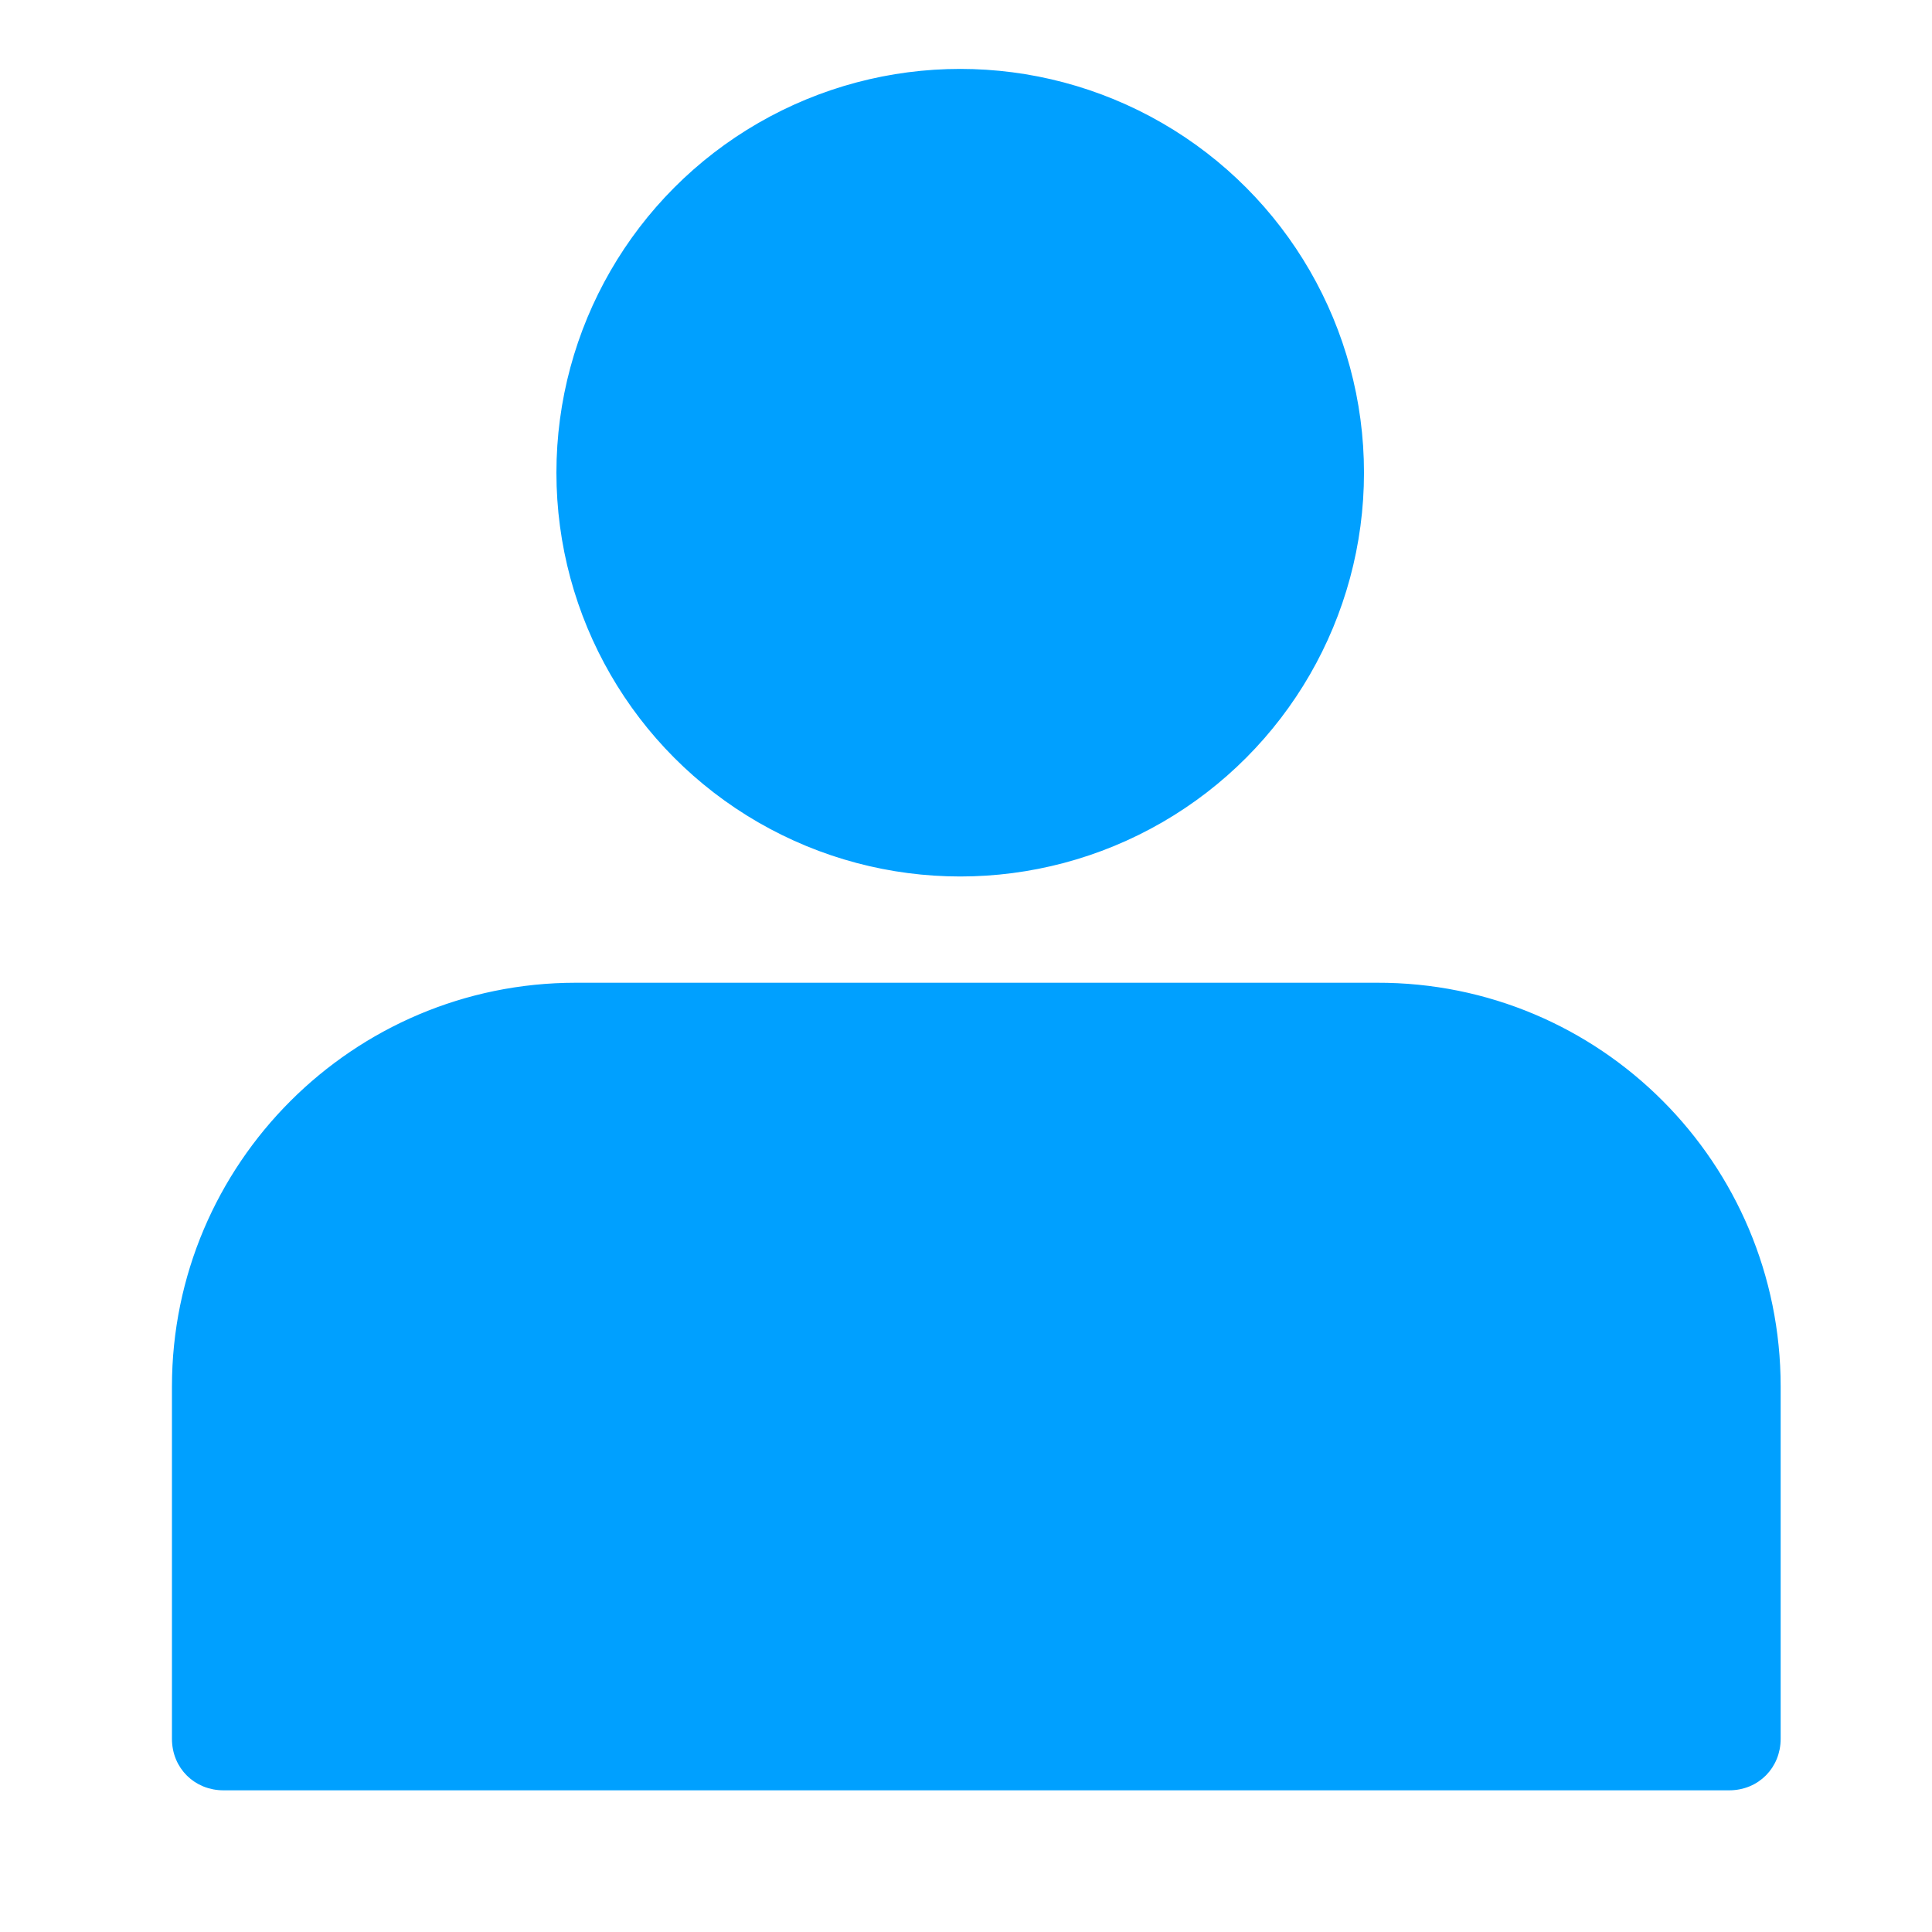 <?xml version="1.0" encoding="utf-8"?>
<!-- Generator: $$$/GeneralStr/196=Adobe Illustrator 27.6.0, SVG Export Plug-In . SVG Version: 6.00 Build 0)  -->
<svg version="1.1" xmlns="http://www.w3.org/2000/svg" xmlns:xlink="http://www.w3.org/1999/xlink" x="0px" y="0px"
	 viewBox="0 0 300 300" style="enable-background:new 0 0 300 300;" xml:space="preserve">
<style type="text/css">
	.st0{display:none;}
	.st1{display:inline;}
	.st2{fill:#00A0FF;}
	.st3{fill:none;stroke:#43B5E7;stroke-width:2;stroke-miterlimit:10;}
	.st4{fill:none;}
	.st5{display:inline;fill:#00A0FF;}
	.st6{display:inline;fill:none;stroke:#000000;stroke-width:3;stroke-miterlimit:10;}
	.st7{fill:#00A0FF;stroke:#00A0FF;stroke-miterlimit:10;}
</style>
<g id="Ebene_1" class="st0">
	<g class="st1">
		<rect x="150.8" y="39.7" class="st2" width="3.8" height="27.5"/>
		<path class="st3" d="M207.3,69.6"/>
		<path class="st4" d="M109.8,70.4L109.8,70.4"/>
		<path class="st2" d="M185.1,60.2c-36.9-12.9-64.2-0.2-64.5-0.1l-1.6-3.4c1.2-0.6,29-13.5,67.4-0.1L185.1,60.2z"/>
		<path class="st2" d="M202.2,50.9c-56.7-19.9-98.6-0.3-99-0.1l-1.7-3.4c0.4-0.2,43.7-20.5,101.9-0.1L202.2,50.9z"/>
		<path class="st2" d="M211.6,38.7C144.2,15,94.4,38.3,93.9,38.6l-1.7-3.4c0.5-0.2,51.7-24.3,120.6-0.1L211.6,38.7z"/>
		<path class="st2" d="M228.5,29.1C141.6-1.3,77.7,28.7,77.1,29l-1.7-3.4c0.6-0.3,66-31.1,154.4-0.1L228.5,29.1z"/>
		<polygon class="st2" points="148.9,132.6 60.1,175.5 65.2,199.3 148.9,160.4 		"/>
		<polygon class="st2" points="156.5,132.6 156.5,160.4 240.2,199.3 245.2,175.5 		"/>
		<g>
			<polygon class="st2" points="156.5,168.8 156.5,220.5 148.9,220.5 148.9,168.8 66.7,206.9 81.6,277.5 223.6,277.5 238.5,206.9 
							"/>
			<path class="st2" d="M152.7,167.1L152.7,167.1L152.7,167.1z"/>
		</g>
		<path class="st2" d="M223.5,101.9H82.2c-2.9,0-5.3,2.5-5.3,5.3v49.6c0,0.8,0.2,1.7,0.6,2.3l75.3-36.4l0,0l75.5,36.4
			c0.4-0.8,0.6-1.5,0.6-2.3v-49.6C228.8,104.2,226.3,101.9,223.5,101.9z M98.4,137.7H83.7V123h14.7V137.7z M221.6,137.7h-14.7V123
			h14.7V137.7z M221.6,116.2H83.7v-5.9h137.9C221.6,110.3,221.6,116.2,221.6,116.2z"/>
		<path class="st2" d="M202.9,65.8h-102c-3.2,0-5.9,2.7-5.9,5.9v23.8c0,0.6,0.4,1,1,1h113.3c0.6,0,1-0.4,1-1V73.5
			C210.3,69.3,207.1,65.8,202.9,65.8z M120.7,88.5H106V73.8h14.7V88.5z M140.3,88.5h-14.7V73.8h14.7V88.5z M160,88.5h-14.7V73.8H160
			V88.5z M179.8,88.5h-14.7V73.8h14.7V88.5z M199.4,88.5h-14.7V73.8h14.7V88.5z"/>
	</g>
</g>
<g id="Ebene_2" class="st0">
	<rect x="63.3" y="239.9" class="st5" width="119.5" height="4.2"/>
	<g class="st1">
		<circle class="st2" cx="182" cy="258.8" r="16.9"/>
		<path class="st2" d="M182,277.8c-10.4,0-18.9-8.5-18.9-18.9c0-10.4,8.5-18.9,18.9-18.9c10.4,0,18.9,8.5,18.9,18.9
			C200.9,269.3,192.4,277.8,182,277.8z M182,244.1c-8.1,0-14.8,6.6-14.8,14.8c0,8.1,6.6,14.8,14.8,14.8s14.8-6.6,14.8-14.8
			C196.8,250.7,190.1,244.1,182,244.1z"/>
	</g>
	<g class="st1">
		<circle class="st2" cx="63.8" cy="258.8" r="16.9"/>
		<path class="st2" d="M63.8,277.8c-10.4,0-18.9-8.5-18.9-18.9c0-10.4,8.5-18.9,18.9-18.9s18.9,8.5,18.9,18.9
			C82.8,269.3,74.3,277.8,63.8,277.8z M63.8,244.1c-8.1,0-14.8,6.6-14.8,14.8c0,8.1,6.6,14.8,14.8,14.8s14.8-6.6,14.8-14.8
			C78.6,250.7,72,244.1,63.8,244.1z"/>
	</g>
	<path class="st5" d="M38.5,113.6h-5v-13.3c-2-1.5-9.3-5.3-25.1,3.9L5.8,100c22.6-13.1,31.7-2.7,32-2.3l0.6,0.7V113.6z"/>
	<path class="st6" d="M123.1,209.6"/>
	<g class="st1">
		<polygon class="st2" points="79.4,117.8 82.5,141.8 119.8,141.8 119.8,117.8 		"/>
		<path class="st2" d="M120.6,142.7H81.8L78.4,117h42.2V142.7z M83.3,141h35.7v-22.4H80.3L83.3,141z"/>
	</g>
	<g class="st1">
		<polygon class="st2" points="157,185.6 126.4,185.6 126.4,210.8 153.3,210.8 		"/>
		<path class="st2" d="M154,211.6h-28.4v-26.9h32.3L154,211.6z M127.3,209.9h25.3l3.4-23.5h-28.7V209.9z"/>
	</g>
	<g class="st1">
		<polygon class="st2" points="119.8,210.8 119.8,185.6 88.4,185.6 91.9,210.8 		"/>
		<path class="st2" d="M120.6,211.6H91.2l-3.7-26.9h33.2V211.6z M92.6,209.9h26.3v-23.5H89.3L92.6,209.9z"/>
	</g>
	<g class="st1">
		<polygon class="st2" points="119.8,148.5 83.5,148.5 87.5,178.9 119.8,178.9 		"/>
		<path class="st2" d="M120.6,179.7H86.8l-4.2-32h38V179.7z M88.3,178.1h30.6v-28.7H84.5L88.3,178.1z"/>
	</g>
	<g class="st1">
		<polygon class="st2" points="76.7,148.5 42.1,148.5 49.3,178.9 80.9,178.9 		"/>
		<path class="st2" d="M81.8,179.7H48.7l-7.6-32h36.3L81.8,179.7z M50,178.1h29.9L76,149.4H43.2L50,178.1z"/>
	</g>
	<g class="st1">
		<polygon class="st2" points="126.4,148.5 126.4,178.9 158,178.9 162.6,148.5 		"/>
		<path class="st2" d="M158.7,179.7h-33.1v-32h38L158.7,179.7z M127.3,178.1h30l4.4-28.7h-34.4V178.1z"/>
	</g>
	<g class="st1">
		<polygon class="st2" points="163.8,185.6 160,210.8 182.8,210.8 191,185.6 		"/>
		<path class="st2" d="M183.4,211.6H159l4.1-26.9h29.1L183.4,211.6z M160.9,209.9h21.3l7.6-23.5h-25.3L160.9,209.9z"/>
	</g>
	<g class="st1">
		<polygon class="st2" points="75.9,141.8 72.5,117.8 35,117.8 40.5,141.8 		"/>
		<path class="st2" d="M76.8,142.7h-37L33.9,117h39.3L76.8,142.7z M41.1,141h33.8l-3.1-22.4H36L41.1,141z"/>
	</g>
	<g class="st1">
		<path class="st2" d="M196.4,159l-8.7,7.8c-1.3,1.3-3.2,2-5.2,2s-4-0.8-5.5-2.2l-6-5.8c-2.7-2.7-3.2-6.8-1-9.8l1.7-2.5h-2.3
			l-4.5,30.4h28.4l5.8-18.2C198.2,160.2,197.2,159.5,196.4,159z"/>
		<path class="st2" d="M193.8,179.7h-29.9l4.8-32h4.6l-2.5,3.8c-1.9,2.7-1.5,6.4,0.9,8.8l6,5.8c1.4,1.2,3.2,1.9,4.9,1.9
			c1.8,0,3.4-0.6,4.6-1.8l9.2-8.3l0.5,0.3c0.4,0.3,0.9,0.5,1.3,0.8c0.5,0.3,0.9,0.6,1.3,0.8l0.6,0.3L193.8,179.7z M165.8,178.1h26.8
			l5.5-17c-0.3-0.2-0.5-0.3-0.8-0.5c-0.3-0.2-0.5-0.3-0.8-0.5l-8.2,7.4c-1.4,1.4-3.5,2.2-5.7,2.2c-2.2,0-4.4-0.9-6.1-2.4l-6-5.9
			c-0.8-0.8-1.4-1.6-1.8-2.5L165.8,178.1z M170,149.4l0,0.1L170,149.4L170,149.4z"/>
	</g>
	<g class="st1">
		<path class="st2" d="M172.3,128.2l-2,13.7h5.8l1.3-2C175.3,136,173.7,132.2,172.3,128.2z"/>
		<path class="st2" d="M176.6,142.7h-7.3l2.6-18.1l1.1,3.3c1.4,4.1,3,7.9,5.1,11.5l0.3,0.4L176.6,142.7z M171.3,141h4.4l0.8-1.2
			c-1.5-2.7-2.7-5.4-3.9-8.2L171.3,141z"/>
	</g>
	<g class="st1">
		<path class="st2" d="M159.1,124c-3.3-0.5-5.8-3-6.3-6.2h-26.4v24h37.2l2.5-16.9L159.1,124z"/>
		<path class="st2" d="M164.4,142.7h-38.8V117h27.9l0.1,0.7c0.4,2.8,2.7,5,5.6,5.5l7.8,1.1L164.4,142.7z M127.3,141h35.7l2.3-15.3
			l-6.2-0.9c-3.4-0.5-6.1-2.9-6.9-6.2h-24.9V141z"/>
	</g>
	<path class="st5" d="M294.2,116.5v-8.7c0-2.2-1.5-4-3.7-4.3l-13.5-2.3l0.2,2.5c-1.2-7-2.2-12.5-5.8-18c-1-1.5-1-3.3,0-4.8l6-9.3
		c1.2-1.8,0.8-4.2-0.7-5.7l-6.3-6.2c-1.5-1.5-4-1.7-5.7-0.3l-8.5,6.3c-1.5,1-3.3,1.2-4.8,0.3c-2-1.2-4-2.2-6.2-3
		c-2.2-0.8-4.3-1.5-6.7-2c-1.8-0.5-3.2-1.8-3.3-3.7l-1.3-9.7c-0.3-2.2-2.2-3.8-4.3-3.8h-8.5c-2.2,0-4,1.7-4.3,3.7l-1.5,9.8
		c-0.3,1.8-1.7,3.2-3.3,3.7c-1.2,0.3-2.2,0.7-3.3,1c-4.5,1.3-8.7,3.3-12.4,6.2l-0.2-0.2l-10.7-8.2c-1.8-1.3-4.2-1.2-5.8,0.3l-6,6
		c-1.5,1.5-1.7,4-0.5,5.7l6.7,9.2c1,1.3,1.2,3.2,0.3,4.8c-1,1.8-2,3.8-2.8,6c-1.2,3.2-2.2,6.3-2.8,9.7l-1,0.2l-13.4,1.8
		c-2.2,0.3-3.8,2.2-3.8,4.3v8.5c0,2.2,1.5,4,3.7,4.3l13.7,2.2l1.2,0.2c1.2,6,3.7,11.7,7,16.9l-0.8,1.3l-7.8,11.7
		c-1.2,1.8-1,4.2,0.5,5.7l6,5.8c1.7,1.7,4.3,1.7,6,0.2l9.8-8.7l0.8-0.8c3.8,2.7,8,4.8,12.4,6.3c1.2,0.3,2.2,0.7,3.3,1
		c1.7,0.5,3,2,3.2,3.7l1.3,11c0.3,2.2,2.2,3.8,4.3,3.8h8.5c2.2,0,4-1.7,4.3-3.8l1.5-10.8c0.3-1.8,1.5-3.3,3.3-3.7
		c5.5-1.2,10.7-3.3,15.4-6.5l0.5,0.3l10.7,8.2c1.8,1.3,4.2,1.2,5.8-0.3l6.2-6.2c1.5-1.5,1.7-3.8,0.5-5.5l-6.3-9.7
		c-0.8-1.3-1-3.2-0.2-4.5c2.2-4,4-8.3,5.2-12.9c0.5-1.7,1.8-2.8,3.7-3l10.5-1.5C292.7,120.6,294.2,118.8,294.2,116.5z M225.1,149.5
		c-20.7,0-37.4-16.7-37.4-37.4s16.7-37.4,37.4-37.4s37.4,16.7,37.4,37.4l0,0C262.3,132.8,245.6,149.5,225.1,149.5z"/>
	<g class="st1">
		<polygon class="st2" points="81.7,185.6 50.8,185.6 56.8,210.8 85,210.8 		"/>
		<path class="st2" d="M86,211.6H56.2l-6.4-26.9h32.7L86,211.6z M57.5,209.9h26.6L81,186.4H51.9L57.5,209.9z"/>
	</g>
	<polygon class="st5" points="67.8,237.8 62.7,237.8 57.2,214.9 62.3,214.9 	"/>
</g>
<g id="Ebene_3" class="st0">
	<g id="Layer_2_1_" class="st1">
		<g id="Support">
			
				<rect x="126.8" y="229.5" transform="matrix(1 -1.171795e-02 1.171795e-02 1 -2.713 1.98)" class="st2" width="81.7" height="6"/>
			<g>
				<path class="st2" d="M219.9,96.1c0,0.5,0,1.2,0,1.7s0,1.2-0.2,1.9c-0.2,0.7,0,1.2-0.2,1.7c-0.2,0.5-0.2,1-0.2,1.4
					c-0.5,2.1-1.2,4.5-1.9,6.7l-0.5,1c-0.2,0.2-0.2,0.7-0.5,1c-0.2,0.2-0.5,1-0.7,1.4c-0.5,1-1.2,1.9-1.7,2.9l-1,1.2
					c-0.5,0.5-1,1.2-1.4,1.7c-0.5,0.5-1,1-1.4,1.7c-0.7,1-1.7,1.7-2.6,2.4c-0.5,0.2-0.7,0.7-1.2,1c-1,0.7-1.9,1.4-2.9,1.9
					c-0.7,0.5-1.4,1-2.1,1.2l0,0c-0.7,0.5-1.4,0.7-2.1,1l-0.2,0.2c-0.7,0.2-1.4,0.7-2.1,1h-0.2v55.7c0,1.9-1.7,3.6-3.6,3.6h-16.7
					c-1.9,0-3.6-1.7-3.6-3.6v-53c0-1.4-0.7-2.6-2.1-3.3l-1.4-0.7c-17.4-8.6-24.4-29.6-15.8-47.1c3.3-6.9,8.8-12.4,15.8-15.8l0,0
					c1.9-1,4.1,0,4.8,1.7c0.2,0.5,0.2,1,0.2,1.7V99c0,1,0.5,1.7,1,2.4c9.1,9.1,19.8,2.9,19.8-6V67.9c0-1.9,1.7-3.6,3.6-3.6
					c0.5,0,1.2,0.2,1.7,0.5C212.3,70.8,219.9,82.7,219.9,96.1z"/>
				<path class="st2" d="M192.9,189.3h-16.7c-2.6,0-4.8-2.2-4.8-4.8v-53c0-1-0.5-1.8-1.5-2.3l-1.4-0.7c-8.7-4.3-15.2-11.7-18.2-20.9
					c-3.1-9.2-2.4-19,1.9-27.7c3.5-7.2,9.1-12.8,16.3-16.3c1.2-0.6,2.5-0.7,3.7-0.2c1.2,0.4,2.2,1.3,2.7,2.5
					c0.3,0.7,0.3,1.4,0.3,2.1V99c0,0.6,0.3,1,0.8,1.7c3.6,3.6,8.1,4.9,12,3.2c3.4-1.4,5.6-4.8,5.6-8.5V67.9c0-2.6,2.2-4.8,4.8-4.8
					c0.7,0,1.6,0.3,2.2,0.6c12.6,6.2,20.5,18.6,20.5,32.4v1.7c0,0.5,0,1.4-0.3,2.3c-0.1,0.2-0.1,0.3-0.1,0.5c0,0.3,0,0.8-0.2,1.3
					c-0.1,0.2-0.1,0.5-0.1,0.9l0,0.3c-0.4,1.9-1.1,4.3-1.9,6.8l-0.8,1.4c0,0.3-0.2,0.6-0.5,0.9c0,0-0.1,0.3-0.2,0.5
					c-0.1,0.2-0.2,0.4-0.3,0.6c-0.3,0.5-0.6,1-0.9,1.5c-0.3,0.4-0.6,0.9-0.8,1.3l-0.1,0.2l-1,1.2c-0.3,0.3-0.5,0.6-0.7,0.8
					c-0.3,0.3-0.5,0.7-0.8,0.9c-0.4,0.4-0.9,0.9-1.3,1.5c-0.9,1.2-1.9,1.9-2.9,2.7c-0.2,0.1-0.4,0.3-0.5,0.4
					c-0.2,0.2-0.5,0.5-0.9,0.7c-0.8,0.6-1.8,1.4-2.9,1.9c-0.6,0.4-1.3,0.9-2.2,1.2c-0.7,0.4-1.4,0.7-2,0.9l-0.2,0.2l-0.3,0.1
					c-0.3,0.1-0.6,0.3-0.9,0.4c-0.2,0.1-0.4,0.2-0.6,0.3v54.8C197.7,187.1,195.5,189.3,192.9,189.3z M170.6,65.4
					c-0.4,0-0.7,0.1-1.1,0.3c-6.7,3.2-12,8.5-15.2,15.2c-4,8.2-4.7,17.4-1.8,25.9c2.9,8.6,8.9,15.5,17,19.5l1.4,0.7
					c1.8,0.9,2.8,2.5,2.8,4.4v53c0,1.3,1.1,2.4,2.4,2.4h16.7c1.3,0,2.4-1.1,2.4-2.4v-56.9h1.2c0.2,0,0.5-0.2,0.8-0.3
					c0.3-0.2,0.6-0.3,1-0.4l0.3-0.3l0.3-0.1c0.7-0.2,1.3-0.4,1.9-0.8l0.3-0.1c0.6-0.2,1.2-0.6,1.9-1.1c1-0.5,1.9-1.2,2.8-1.9
					l0.2-0.1c0.1,0,0.2-0.1,0.3-0.3c0.2-0.2,0.5-0.5,0.9-0.7c0.7-0.6,1.6-1.2,2.2-2c0.5-0.8,1.1-1.3,1.5-1.8
					c0.2-0.2,0.4-0.5,0.6-0.7c0.3-0.3,0.5-0.7,0.8-0.9l0.8-1c0.2-0.5,0.5-0.9,0.8-1.4c0.3-0.4,0.6-0.9,0.8-1.3
					c0.1-0.1,0.1-0.3,0.2-0.5c0.2-0.5,0.4-1,0.7-1.3c0-0.2,0.1-0.5,0.3-0.8l0.4-0.8c0.7-2.2,1.4-4.5,1.8-6.3c0-0.5,0-1.2,0.4-1.8
					c0,0,0-0.1,0-0.2c0-0.3,0-0.8,0.2-1.3c0.2-0.5,0.2-1.1,0.2-1.5v-1.7c0-12.8-7.3-24.4-19.2-30.2c-0.4-0.2-0.9-0.4-1.1-0.4
					c-1.3,0-2.4,1.1-2.4,2.4v27.5c0,4.7-2.8,9-7.1,10.8c-4.8,2-10.3,0.5-14.7-3.9c-0.7-1-1.3-1.9-1.3-3.2V67.9c0-0.6,0-0.9-0.1-1.1
					c-0.3-0.6-0.7-1-1.3-1.2C171.2,65.4,170.9,65.4,170.6,65.4z"/>
			</g>
			<g>
				<path class="st2" d="M262.9,85.8L246.7,83l0.2,3.1c-1.4-8.4-2.6-14.8-6.9-21.5c-1.2-1.7-1.2-4.1,0-5.7l7.2-11
					c1.4-2.1,1-5-0.7-6.7L239,34c-1.9-1.9-4.8-1.9-6.9-0.5l-10,7.6c-1.7,1.2-4.1,1.2-5.7,0.2c-2.4-1.4-4.8-2.6-7.4-3.6
					c-2.6-1-5.3-1.7-7.9-2.4c-2.1-0.5-3.6-2.4-3.8-4.5l-1.7-11.5c-0.2-2.6-2.6-4.5-5.3-4.5H180c-2.6,0-4.8,1.9-5.3,4.5l-1.9,11.7
					c-0.2,2.1-1.9,3.8-3.8,4.3c-1.4,0.2-2.6,0.7-4.1,1.2c-5.3,1.7-10.3,4.1-14.8,7.2l-0.2-0.2l-12.7-9.8c-2.1-1.7-5-1.4-6.9,0.5
					l-7.2,7.2c-1.9,1.9-2.1,4.8-0.5,6.9l8.1,11c1.2,1.7,1.4,3.8,0.5,5.7c-1.2,2.4-2.4,4.8-3.3,7.2c-1.4,3.8-2.6,7.6-3.3,11.5
					l-1.7-0.2l-16,2.1c-2.6,0.2-4.5,2.6-4.5,5.3v10c0,2.6,1.9,4.8,4.5,5.3l16.2,2.6l1.4,0.2c1.4,7.2,4.3,14.1,8.4,20.1l-1.2,1.4
					l-9.3,13.9c-1.4,2.1-1.2,5,0.7,6.7l7.2,6.9c1.9,1.9,5,1.9,7.2,0.2l11.5-10.3l1-1c4.1,2.9,8.4,5,12.9,6.9v-18.6
					c-21.5-11.9-29.4-39.2-17.4-60.7c4.3-7.9,11-14.1,18.9-18.2l0.2-0.2c6.4-3.1,14.3-0.5,17.7,6c1,1.9,1.4,3.8,1.4,6v27.9
					c0.2,0.2,0.5,0.2,1,0.2c0.5,0,1-0.5,1-1V67.9c0-7.4,6-13.1,13.1-13.1c2.1,0,4.1,0.5,6,1.4c15,7.6,24.6,22.9,24.6,39.9
					c0,0.7,0,1.4,0,1.9c0,0.5,0,1.7-0.2,2.6c-0.2,1-0.2,1.7-0.2,2.4c0,0.5-0.2,1-0.2,1.4c-0.5,2.9-1.4,6-2.6,8.6l-0.5,1.2
					c-0.2,0.5-0.2,0.7-0.5,1.2s-0.5,1.2-1,1.7c-0.7,1.4-1.4,2.6-2.4,3.8c-0.2,0.2-0.5,0.7-1,1.4l-0.2,0.2c-0.5,0.7-1.2,1.4-1.7,2.1
					c-0.5,0.7-1.2,1.4-1.7,1.9c-1,1-2.1,2.1-3.1,3.1c-0.5,0.5-1,1-1.4,1.2c-1.2,1-2.4,1.7-3.6,2.6l-1.4,1l-0.2,0.2l-1,0.5v19.3
					c4.5-1.4,9.1-3.6,12.9-6.4l0.7,0.5l12.9,9.8c2.1,1.7,5,1.4,6.9-0.5l7.4-7.4c1.7-1.7,2.1-4.5,0.7-6.7l-7.6-11.5
					c-1.2-1.7-1.2-3.6-0.2-5.5c2.6-4.8,4.8-10,6.2-15.3c0.7-1.9,2.4-3.3,4.3-3.6l12.4-1.7c2.6-0.2,4.5-2.6,4.5-5.3V90.8
					C267.2,88.5,265.3,86.3,262.9,85.8z"/>
				<path class="st2" d="M236,160.7c-1.4,0-2.7-0.4-3.9-1.4l-12.9-9.8c-3.6,2.5-7.9,4.7-12.6,6.1l-1.6,0.5v-21.7l1.5-0.8l1.6-1.1
					c0.5-0.4,1.1-0.9,1.8-1.3c0.6-0.4,1.2-0.8,1.7-1.3l0.2-0.1c0.3-0.2,0.7-0.6,1.1-1l3.1-3.1c0.4-0.4,1.1-1.1,1.5-1.7
					c0.3-0.4,0.6-0.8,0.9-1.2c0.3-0.3,0.5-0.6,0.8-1l0.4-0.4c0-0.1,0.2-0.3,0.3-0.5c0.2-0.4,0.4-0.7,0.7-0.9c0.7-0.9,1.4-2,2.2-3.5
					l0.2-0.3c0.2-0.2,0.4-0.6,0.5-1l0.2-0.4c0.1-0.2,0.1-0.3,0.2-0.4c0.1-0.2,0.2-0.4,0.3-0.7l0.4-1.1c1.2-2.6,2.1-5.6,2.6-8.4
					c0-0.2,0.1-0.5,0.1-0.8c0-0.2,0.1-0.3,0.1-0.4c0-0.7,0-1.6,0.3-2.7c0.2-0.8,0.2-1.9,0.2-2.3v-1.9c0-16.4-9.2-31.3-24-38.8
					c-1.8-0.9-3.5-1.3-5.4-1.3c-6.6,0-11.9,5.4-11.9,11.9v27.5c0,1.1-1,2.1-2.1,2.1c-0.6,0-1.2,0-1.8-0.6l-0.3-0.3V68.1
					c0-1.9-0.4-3.7-1.3-5.4c-3-5.7-10.1-8.2-15.9-5.5l-0.4,0.3c-7.9,4.1-14.3,10.2-18.4,17.7c-5.6,10.1-6.9,21.8-3.7,33
					c3.2,11.2,10.6,20.4,20.7,26l0.6,0.3v21.1l-1.7-0.7c-4.9-2.1-8.8-4.1-12.3-6.5l-0.3,0.2l-11.5,10.3c-2.8,2.2-6.5,2-8.8-0.3
					l-7.2-6.9c-2.3-2-2.7-5.5-0.9-8.2l10-14.7c-3.7-5.7-6.4-12.2-7.9-18.9l-16.9-2.7c-3.3-0.6-5.5-3.2-5.5-6.4v-10
					c0-3.3,2.5-6.2,5.6-6.4l16.1-2.2l0.7,0.1c0.7-3.2,1.7-6.7,3.2-10.5c1-2.5,2.2-4.9,3.4-7.3c0.7-1.5,0.6-3.1-0.4-4.5l-8.1-11
					c-2-2.6-1.8-6.1,0.6-8.5l7.2-7.2c2.3-2.3,5.9-2.6,8.5-0.6l12.3,9.5c4.4-2.9,9.2-5.2,14.4-6.8l0.8-0.3c1.1-0.4,2.2-0.7,3.4-1
					c1.5-0.4,2.7-1.7,2.8-3.3l1.9-11.8c0.6-3.3,3.2-5.5,6.4-5.5h10.3c3.3,0,6.2,2.5,6.4,5.6l1.7,11.4c0.2,1.8,1.4,3.2,2.9,3.5
					c2.7,0.7,5.4,1.5,8,2.4c2.6,0.9,5,2.1,7.6,3.7c1.3,0.8,3.2,0.7,4.4-0.2l10-7.6c2.8-1.9,6.3-1.6,8.5,0.6l7.4,7.2
					c2.2,2.2,2.6,5.7,0.9,8.2l-7.2,11c-0.9,1.3-0.9,3.1,0,4.4c3.8,5.9,5.3,11.7,6.4,18l15.8,2.8c2.9,0.6,5.2,3.1,5.5,6.1l0,10.4
					c0,3.3-2.5,6.2-5.6,6.4l-12.4,1.7c-1.5,0.2-2.8,1.3-3.3,2.8c-1.4,5.2-3.6,10.6-6.3,15.4c-0.8,1.5-0.7,3,0.2,4.2l7.7,11.5
					c1.7,2.5,1.3,6-0.9,8.2l-7.4,7.4C239.3,160.1,237.7,160.7,236,160.7z M219.2,146.7l1.4,0.9l13,9.8c1.6,1.3,3.9,1.1,5.4-0.4
					l7.4-7.4c1.4-1.4,1.6-3.6,0.6-5.2l-7.6-11.5c-1.4-1.9-1.5-4.3-0.3-6.7c2.6-4.8,4.7-10,6.1-15.1c0.9-2.5,3-4.2,5.3-4.5l12.4-1.7
					c2-0.2,3.5-2,3.5-4.1V90.8c-0.2-1.8-1.7-3.5-3.6-3.8L248,84.4l0.1,1.6l-2.4,0.3c-1.3-7.7-2.5-14.4-6.8-21.1c-1.5-2-1.5-5,0-7.1
					l7.1-10.9c1.1-1.6,0.8-3.8-0.6-5.2l-7.4-7.2c-1.4-1.4-3.6-1.5-5.4-0.3l-10,7.6c-2,1.4-4.9,1.6-7,0.3c-2.5-1.5-4.8-2.6-7.2-3.5
					c-2.6-0.9-5.2-1.7-7.8-2.4c-2.5-0.6-4.4-2.8-4.7-5.6l-1.7-11.4c-0.2-2-2-3.5-4.1-3.5H180c-2,0-3.7,1.5-4.1,3.6l-1.9,11.7
					c-0.3,2.5-2.2,4.6-4.7,5.3c-1.1,0.2-2,0.5-3.1,0.9l-0.9,0.3c-5.3,1.7-10.2,4-14.5,7l-0.8,0.6l-0.9-0.9l-12.5-9.7
					c-1.6-1.3-3.9-1.1-5.4,0.4l-7.2,7.2c-1.5,1.5-1.7,3.7-0.4,5.4l8.1,11c1.5,2.1,1.7,4.7,0.6,7c-1.2,2.3-2.4,4.7-3.3,7.1
					c-1.6,4.2-2.6,7.9-3.3,11.2l-0.2,1.1l-2.6-0.4l-15.8,2.1c-2,0.2-3.5,2-3.5,4.1v10c0,2,1.5,3.7,3.6,4.1l18.5,3l0.2,0.8
					c1.4,7,4.2,13.8,8.2,19.6l0.5,0.7l-1.8,2.1l-9.2,13.8c-1.1,1.7-0.9,3.9,0.5,5.1l7.2,7c1.5,1.5,3.9,1.5,5.6,0.2l13-11.8l0.8,0.6
					c3.1,2.2,6.7,4.2,11,6.1V136c-10.4-6-17.9-15.6-21.2-27.1c-3.4-11.8-2-24.2,3.9-34.8c4.3-7.8,10.9-14.2,19.2-18.6l0.4-0.3
					c7-3.4,15.7-0.5,19.3,6.5c0.6,1.3,1.1,2.5,1.3,3.8c1.2-6.7,7.1-11.8,14.1-11.8c2.3,0,4.4,0.5,6.5,1.6
					c15.6,7.9,25.3,23.6,25.3,41V98c0,0.5,0,1.8-0.3,2.9c-0.2,0.8-0.2,1.4-0.2,2.1c0,0.4-0.1,0.7-0.2,1c0,0.2-0.1,0.3-0.1,0.4
					c-0.5,3.1-1.5,6.4-2.7,9.1l-0.5,1.1c-0.1,0.3-0.2,0.4-0.2,0.5c-0.1,0.2-0.2,0.5-0.3,0.8l-0.1,0.3c-0.2,0.4-0.5,1-0.9,1.5
					c-0.8,1.6-1.5,2.7-2.4,3.9c-0.2,0.2-0.3,0.4-0.4,0.6c-0.1,0.2-0.3,0.5-0.5,0.7l-0.4,0.4c-0.1,0.2-0.4,0.6-0.8,1
					c-0.3,0.3-0.5,0.6-0.8,1c-0.5,0.8-1.3,1.6-1.8,2.1l-3.1,3.1c-0.5,0.5-1,1-1.6,1.4c-0.6,0.5-1.2,0.9-1.8,1.3
					c-0.6,0.4-1.2,0.8-1.7,1.3l-2.2,1.5v17c4.1-1.5,7.9-3.4,11-5.7L219.2,146.7z"/>
			</g>
			<g>
				<path class="st2" d="M36.5,188.3H20c-4.5,0-8.1,2.6-8.1,5.5v79.5c0,3.1,3.6,5.5,8.1,5.5h16.5c4.5,0,8.1-2.4,8.1-5.5v-79.5
					C44.6,190.7,40.8,188.3,36.5,188.3z M32.7,269c-0.7,1.2-2.1,1.9-3.3,2.1h-1.2c-2.9,0-5.3-2.4-5.3-5.5c0-2.6,1.9-4.8,4.3-5.3
					c0.2,0,0.7,0,1,0c2.9,0,5.3,2.4,5.3,5.5C33.6,267.1,33.1,268.3,32.7,269L32.7,269z"/>
				<path class="st2" d="M36.5,280H20c-5.2,0-9.3-2.9-9.3-6.7v-79.5c0-3.7,4.2-6.7,9.3-6.7h16.5c5.1,0,9.3,3,9.3,6.7v79.5
					C45.8,277.1,41.7,280,36.5,280z M20,189.5c-4.1,0-6.9,2.3-6.9,4.3v79.5c0,2.4,3.1,4.3,6.9,4.3h16.5c3.8,0,6.9-1.9,6.9-4.3v-79.5
					c0-2.3-3.2-4.3-6.9-4.3H20z M28.1,272.4c-3.6,0-6.4-3-6.4-6.7c0-3.1,2.2-5.8,5.3-6.4l1.2,0c3.6,0,6.5,3,6.5,6.7
					c0.4,1.6-0.6,3.3-0.9,3.7c-0.9,1.6-2.7,2.4-4.1,2.7L28.1,272.4z M27.2,261.6c-1.7,0.4-3.1,2.1-3.1,4.1c0,2.4,1.8,4.3,4.1,4.3
					h1.2c0.6-0.1,1.8-0.7,2.3-1.6l0,0c0.4-0.5,0.7-1.4,0.5-2.2c0-2.6-1.8-4.5-4.1-4.5H27.2z"/>
			</g>
			<g>
				<path class="st2" d="M287.1,211.2l-2.6-4.5c-3.8-6.7-11.9-9.1-18.9-5.7l-11.9,6c-13.4,6.7-41.1,21.3-42.5,21.3l-78.1,2.6
					c-3.6,0.2-6.7-2.4-7.2-5.7l-0.2-0.7l78.4-2.1c3.6,0,6.4-3.1,6.4-6.7l0,0v-1c0-4.1-3.1-7.2-7.2-7.2l-47.8,0.7
					c-0.7,0-1.2-0.2-1.7-0.5c-39.2-32-78.6-16.7-84.1-7.9c-0.7,1.2-1.9,1.9-3.3,2.1l-12.4-1.2v66.4c4.5-1.2,9.3-1.9,14.1-2.4
					l114.9,11.5c1.4,0.2,2.9,0,4.3-0.7l97-54C288,219.4,289.2,214.8,287.1,211.2C287.3,211.5,287.1,211.5,287.1,211.2z"/>
				<path class="st2" d="M184,277.5c-0.4,0-0.8,0-1.3-0.1L67.9,265.9c-5.1,0.5-9.7,1.3-13.7,2.4l-1.5,0.4v-69.3l13.6,1.3
					c0.8-0.2,1.8-0.6,2.4-1.6c2.4-3.9,10.8-9.1,23.4-11.2c12.2-2,36.6-2.3,62.3,18.7c0.4,0.2,0.6,0.3,1,0.3l47.8-0.7
					c4.7,0,8.4,3.7,8.4,8.4v1c0,4.3-3.4,7.9-7.6,7.9l-76.8,2.1c0.8,2.6,3.2,4.3,5.8,4.1l78.2-2.6c1.4-0.3,14.9-7.3,25.7-12.8
					c6-3.1,11.9-6.1,16.3-8.3l11.9-6c7.6-3.6,16.3-1,20.4,6.2l2.5,4.4l0.5,0.5l-0.1,0.3c0.9,1.8,1.1,3.9,0.6,5.9
					c-0.6,2.3-2.1,4.2-4.3,5.4l-97,54C186.5,277.2,185.2,277.5,184,277.5z M67.9,263.6L183,275c1.3,0.2,2.4,0,3.6-0.6l96.9-54
					c1.6-0.9,2.7-2.3,3.1-3.9c0.4-1.4,0.2-2.8-0.4-4.1l-0.4-0.1l-0.1-0.7l-3.5-5.8c-3.8-4.9-10.5-6.5-16.3-3.7l-11.9,6
					c-4.4,2.2-10.3,5.2-16.3,8.3c-21,10.8-25.7,13.1-26.8,13.1L133,232c-4.1,0.3-7.8-2.7-8.4-6.8l-0.7-2l80-2.2
					c2.9,0,5.3-2.5,5.3-5.5v-1c0-3.4-2.6-6-6-6l-47.8,0.7c-1,0-1.7-0.3-2.2-0.6l-0.2-0.1c-25-20.5-48.7-20.2-60.5-18.2
					c-11.3,1.9-19.6,6.6-21.8,10.1c-0.9,1.4-2.3,2.4-4.2,2.7l-0.2,0L55.1,202v63.6C58.9,264.7,63.1,264,67.9,263.6z"/>
			</g>
		</g>
	</g>
</g>
<g id="Ebene_4">
	<g id="Layer_2_00000139279783701380124090000016915796316141616528_">
		<g id="Mitarbeiter">
			<circle class="st7" cx="149.1" cy="73.4" r="62.2"/>
			<path class="st7" d="M276,215.3V270c0,4.2-3.2,7.5-7.5,7.5H34.7c-4.2,0-7.5-3.2-7.5-7.5v-54.7c0-34.3,27.9-62.2,62.2-62.2h124.4
				C248.2,153,276,180.9,276,215.3z"/>
		</g>
	</g>
</g>
<g id="Ebene_5" class="st0">
	<g id="Layer_2_00000041295084141011785460000005405403184652622264_" class="st1">
		<g id="Veranstaltungen">
			<g>
				<path class="st2" d="M225.3,22.5V55c-0.2,4.4-3.9,7.8-8.3,7.6c-4.2-0.2-7.3-3.4-7.6-7.6V22.5c0.2-4.4,3.9-7.8,8.3-7.6
					C221.7,15.1,225.1,18.5,225.3,22.5z"/>
				<path class="st2" d="M217.5,63.8c-0.2,0-0.3,0-0.5,0c-4.8-0.3-8.5-4-8.7-8.7l0-32.6c0.1-2.5,1.2-4.8,3-6.4
					c1.8-1.7,4.2-2.5,6.6-2.4c4.5,0.3,8.5,4.2,8.7,8.7l0,0.1V55C226.3,60,222.2,63.8,217.5,63.8z M217.3,16.1
					c-1.6,0-3.2,0.6-4.4,1.7c-1.3,1.2-2.1,2.9-2.2,4.7l0,32.5c0.2,3.4,2.9,6.2,6.4,6.4c3.6,0.2,6.8-2.7,7-6.4l0-32.4
					c-0.2-3.3-3.2-6.2-6.4-6.4C217.6,16.1,217.4,16.1,217.3,16.1z"/>
			</g>
			<g>
				<path class="st2" d="M90.6,20.5V53c0.2,4.4-3.2,8.1-7.6,8.3c-4.4,0.2-8.1-3.2-8.3-7.6c0-0.2,0-0.5,0-1V20.5
					c0.2-4.4,3.9-7.8,8.3-7.6C87.2,13.2,90.3,16.6,90.6,20.5z"/>
				<path class="st2" d="M82.6,62.6c-2.3,0-4.4-0.8-6.1-2.4c-1.8-1.6-2.9-3.9-3-6.4l0-33.3c0.3-5.2,4.6-9.1,9.6-8.8
					c4.7,0.3,8.4,4,8.7,8.7l0,0.1V53c0.3,4.9-3.6,9.3-8.7,9.5C82.9,62.6,82.7,62.6,82.6,62.6z M82.6,14.1c-3.5,0-6.5,2.8-6.7,6.4
					l0,33.2c0.1,1.8,0.9,3.4,2.2,4.6c1.3,1.2,3,1.8,4.8,1.7c3.7-0.2,6.6-3.4,6.4-7l0-32.6c-0.2-3.4-3-6.2-6.4-6.4
					C82.8,14.1,82.7,14.1,82.6,14.1z"/>
			</g>
			<g>
				<path class="st2" d="M158.6,20.5V53c0.2,4.4-3.2,8.1-7.6,8.3c-4.4,0.2-8.1-3.2-8.3-7.6c0-0.2,0-0.5,0-1V20.5
					c0-4.4,3.7-8.1,8.1-8.1C154.9,12.7,158.6,16.1,158.6,20.5z"/>
				<path class="st2" d="M150.5,62.6c-2.3,0-4.4-0.8-6.1-2.4c-1.8-1.6-2.9-3.9-3-6.4l0-33.3c0-5,4.3-9.3,9.3-9.3c5,0.3,9,4.5,9,9.3
					V53c0.1,2.4-0.7,4.7-2.4,6.5c-1.6,1.8-3.9,2.9-6.4,3C150.9,62.6,150.7,62.6,150.5,62.6z M150.7,13.6c-3.6,0-6.8,3.1-6.8,6.8
					v33.3c0.2,3.7,3.3,6.5,7,6.4c1.8-0.1,3.5-0.9,4.7-2.2c1.2-1.3,1.8-3,1.7-4.8l0-32.6C157.3,16.9,154.4,13.9,150.7,13.6z"/>
			</g>
			<g>
				<path class="st2" d="M284,38.8h-48.9V55c-0.2,9.8-8.6,17.4-18.3,17.1c-9.3-0.2-16.9-7.8-17.1-17.1V38.8h-31.3V53
					c0.2,9.8-7.3,18.1-17.1,18.3s-18.1-7.3-18.3-17.1c0-0.5,0-1,0-1.2V38.8h-32.5V53c0.2,9.8-7.3,18.1-17.1,18.3S65.2,64,64.9,54.2
					c0-0.5,0-1,0-1.2V38.8H17c-4.2,0-7.3,3.2-7.3,7.3v221.6c0,4.2,3.2,7.3,7.3,7.3H284c4.2,0,7.3-3.2,7.3-7.3V46.2
					C291.4,42,288.2,38.8,284,38.8z M40.5,180.7h14.7c4.2,0,7.3,3.2,7.3,7.3v14.7c0,4.2-3.2,7.3-7.3,7.3H40.5
					c-4.2,0-7.3-3.2-7.3-7.3V188C33.1,184.1,36.3,180.7,40.5,180.7z M33.1,157v-14.7c0-4.2,3.2-7.3,7.3-7.3h14.7
					c4.2,0,7.3,3.2,7.3,7.3V157c0,4.2-3.2,7.3-7.3,7.3H40.5C36.3,164.3,33.1,161.1,33.1,157z M62.5,248.7c0,4.2-3.2,7.3-7.3,7.3
					H40.5c-4.2,0-7.3-3.2-7.3-7.3V234c0-4.2,3.2-7.3,7.3-7.3h14.7c4.2,0,7.3,3.2,7.3,7.3V248.7z M101.3,180.7H116
					c4.2,0,7.3,3.2,7.3,7.3v14.7c0,4.2-3.2,7.3-7.3,7.3h-14.7c-4.2,0-7.3-3.2-7.3-7.3V188C94,184.1,97.2,180.7,101.3,180.7z M94,157
					v-14.7c0-4.2,3.2-7.3,7.3-7.3H116c4.2,0,7.3,3.2,7.3,7.3V157c0,4.2-3.2,7.3-7.3,7.3h-14.7C97.2,164.3,94,161.1,94,157z
					 M123.4,248.7c0,4.2-3.2,7.3-7.3,7.3h-14.7c-4.2,0-7.3-3.2-7.3-7.3V234c0-4.2,3.2-7.3,7.3-7.3H116c4.2,0,7.3,3.2,7.3,7.3V248.7z
					 M184.7,248.7c0,4.2-3.2,7.3-7.3,7.3h-14.7c-4.2,0-7.3-3.2-7.3-7.3V234c0-4.2,3.2-7.3,7.3-7.3h14.7c4.2,0,7.3,3.2,7.3,7.3V248.7
					z M202.6,193.4l-23,13.9l4.6-26.2l-19.3-18.6l25.9-2.9l12.2-25.9l12.2,26.2l25.9,2.9l-19.3,18.6l4.6,26.2l-23.2-14.2
					L202.6,193.4z M245.9,248.7c0,4.2-3.2,7.3-7.3,7.3h-14.7c-4.2,0-7.3-3.2-7.3-7.3V234c0-4.2,3.2-7.3,7.3-7.3h14.7
					c4.2,0,7.3,3.2,7.3,7.3V248.7z M288.4,80.9v11H12.6V76h275.6v4.9H288.4z"/>
				<path class="st2" d="M284,276.3H17c-4.8,0-8.6-3.8-8.6-8.6V46.2c0-4.8,3.8-8.6,8.6-8.6h49.2v16.6c0.1,4.3,2,8.4,5.2,11.4
					c3.2,3,7.4,4.6,11.9,4.5c9-0.2,16.2-7.9,15.9-17.1V37.6h35v16.6c0.2,9,7.9,16.1,17.1,15.9c4.4-0.1,8.4-2,11.5-5.2
					c3-3.2,4.6-7.5,4.5-11.9V37.6h33.8V55c0.2,8.7,7.2,15.7,15.9,15.9c9.3,0.2,16.9-6.9,17.1-15.9V37.6H284c4.8,0,8.6,3.8,8.6,8.6
					v221.6C292.6,272.5,288.8,276.3,284,276.3z M17,40.1c-3.5,0-6.1,2.6-6.1,6.1v221.6c0,3.5,2.6,6.1,6.1,6.1H284
					c3.5,0,6.1-2.6,6.1-6.1V46.2c0-3.5-2.6-6.1-6.1-6.1h-47.7V55c-0.3,10.4-9.1,18.6-19.6,18.3c-10-0.3-18-8.3-18.3-18.3v-15h-28.9
					v13c0.1,5-1.7,9.9-5.1,13.6c-3.5,3.7-8.1,5.9-13.2,6c-10.6,0.2-19.3-8-19.6-18.3V40.1h-30.1v13c0.3,10.5-8,19.3-18.3,19.6
					c-10.5,0.3-19.3-8-19.6-18.3V40.1H17z M238.5,257.2h-14.7c-4.8,0-8.6-3.8-8.6-8.6V234c0-4.8,3.8-8.6,8.6-8.6h14.7
					c4.8,0,8.6,3.8,8.6,8.6v14.7C247.1,253.5,243.3,257.2,238.5,257.2z M223.9,227.9c-3.5,0-6.1,2.6-6.1,6.1v14.7
					c0,3.5,2.6,6.1,6.1,6.1h14.7c3.5,0,6.1-2.6,6.1-6.1V234c0-3.5-2.6-6.1-6.1-6.1H223.9z M177.4,257.2h-14.7
					c-4.8,0-8.6-3.8-8.6-8.6V234c0-4.8,3.8-8.6,8.6-8.6h14.7c4.8,0,8.6,3.8,8.6,8.6v14.7C186,253.5,182.2,257.2,177.4,257.2z
					 M162.7,227.9c-3.5,0-6.1,2.6-6.1,6.1v14.7c0,3.5,2.6,6.1,6.1,6.1h14.7c3.5,0,6.1-2.6,6.1-6.1V234c0-3.5-2.6-6.1-6.1-6.1H162.7z
					 M116,257.2h-14.7c-4.8,0-8.6-3.8-8.6-8.6V234c0-4.8,3.8-8.6,8.6-8.6H116c4.8,0,8.6,3.8,8.6,8.6v14.7
					C124.6,253.5,120.8,257.2,116,257.2z M101.3,227.9c-3.5,0-6.1,2.6-6.1,6.1v14.7c0,3.5,2.6,6.1,6.1,6.1H116
					c3.5,0,6.1-2.6,6.1-6.1V234c0-3.5-2.6-6.1-6.1-6.1H101.3z M55.1,257.2H40.5c-4.8,0-8.6-3.8-8.6-8.6V234c0-4.8,3.8-8.6,8.6-8.6
					h14.7c4.8,0,8.6,3.8,8.6,8.6v14.7C63.7,253.5,59.9,257.2,55.1,257.2z M40.5,227.9c-3.5,0-6.1,2.6-6.1,6.1v14.7
					c0,3.5,2.6,6.1,6.1,6.1h14.7c3.5,0,6.1-2.6,6.1-6.1V234c0-3.5-2.6-6.1-6.1-6.1H40.5z M116,211.2h-14.7c-4.8,0-8.6-3.8-8.6-8.6
					V188c0-4.7,3.8-8.6,8.6-8.6H116c4.8,0,8.6,3.8,8.6,8.6v14.7C124.6,207.5,120.8,211.2,116,211.2z M101.3,181.9
					c-3.4,0-6.1,2.7-6.1,6.1v14.7c0,3.5,2.6,6.1,6.1,6.1H116c3.5,0,6.1-2.6,6.1-6.1V188c0-3.5-2.6-6.1-6.1-6.1H101.3z M55.1,211.2
					H40.5c-4.8,0-8.6-3.8-8.6-8.6V188c0-4.7,3.8-8.6,8.6-8.6h14.7c4.8,0,8.6,3.8,8.6,8.6v14.7C63.7,207.5,59.9,211.2,55.1,211.2z
					 M40.5,181.9c-3.4,0-6.1,2.7-6.1,6.1v14.7c0,3.5,2.6,6.1,6.1,6.1h14.7c3.5,0,6.1-2.6,6.1-6.1V188c0-3.5-2.6-6.1-6.1-6.1H40.5z
					 M228.2,210l-25.3-15.4l-25,15.2l5-28.2l-20.7-19.9l27.8-3.2l13-27.7l13,27.9l27.8,3.2l-20.7,19.9L228.2,210z M202.2,192.2h1.4
					l21.2,13l-4.3-24.1l17.9-17.2l-24-2.7l-11.4-24.4l-11.4,24.2l-24,2.7l17.9,17.2l-4.3,24.2L202.2,192.2z M116,165.5h-14.7
					c-4.8,0-8.6-3.8-8.6-8.6v-14.7c0-4.8,3.8-8.6,8.6-8.6H116c4.8,0,8.6,3.8,8.6,8.6V157C124.6,161.8,120.8,165.5,116,165.5z
					 M101.3,136.2c-3.5,0-6.1,2.6-6.1,6.1V157c0,3.5,2.6,6.1,6.1,6.1H116c3.5,0,6.1-2.6,6.1-6.1v-14.7c0-3.5-2.6-6.1-6.1-6.1H101.3z
					 M55.1,165.5H40.5c-4.8,0-8.6-3.8-8.6-8.6v-14.7c0-4.8,3.8-8.6,8.6-8.6h14.7c4.8,0,8.6,3.8,8.6,8.6V157
					C63.7,161.8,59.9,165.5,55.1,165.5z M40.5,136.2c-3.5,0-6.1,2.6-6.1,6.1V157c0,3.5,2.6,6.1,6.1,6.1h14.7c3.5,0,6.1-2.6,6.1-6.1
					v-14.7c0-3.5-2.6-6.1-6.1-6.1H40.5z M289.7,93.1H11.3V74.8h278.1v4.9h0.2V93.1z M13.8,90.7h273.4v-8.6H287v-4.9H13.8V90.7z"/>
			</g>
		</g>
	</g>
</g>
<g id="Ebene_6" class="st0">
	<g id="Layer_2_00000012432959369362155680000004252488242282118309_" class="st1">
		<g id="Unternehmen">
			<g>
				<path class="st2" d="M162.5,38.2h-13.6c-3.4,0-5.9-2.6-5.9-5.9V18.6c0-3.4-2.6-5.9-5.9-5.9H57.4c-3.4,0-5.9,2.6-5.9,5.9v13.6
					c0,3.4-2.6,5.9-5.9,5.9H32c-3.4,0-5.9,2.6-5.9,5.9v226.5c0,3.4,2.6,5.9,5.9,5.9h136.4V44.1C168.4,40.9,165.8,38.2,162.5,38.2z
					 M104.4,64.4h14.4v35.9h-14.4V64.4z M47.2,64.4h14.6v35.9H47.2V64.4z M62,252.6H47.4v-35.9h14.4L62,252.6z M62.4,202.8H47.8
					v-35.9h14.6V202.8z M62.4,151.5H47.8v-35.7h14.6V151.5z M74.4,64.4h14.4v35.9H74.4V64.4z M89.4,115.8v35.9H74.8v-35.9H89.4z
					 M75,167.1h14.4V203H75V167.1z M112.3,274.3H82.1v-57.5h30.2V274.3z M119.6,203.2H105v-36.1h14.4L119.6,203.2z M119.6,151.9H105
					v-36.1h14.4L119.6,151.9z M132.9,64.6h14.6v35.7h-14.6V64.6z M147.7,252.8h-14.6v-36.1h14.4L147.7,252.8z M148.1,203h-14.6
					v-36.1h14.4L148.1,203z M148.1,151.7h-14.6v-35.9h14.4L148.1,151.7z"/>
				<path class="st2" d="M169.4,277.5H32c-3.9,0-6.9-3-6.9-6.9V44.1c0-3.9,3-6.9,6.9-6.9h13.6c2.8,0,4.9-2.1,4.9-4.9V18.6
					c0-3.9,3-6.9,6.9-6.9H137c3.9,0,6.9,3,6.9,6.9v13.6c0,2.8,2.1,4.9,4.9,4.9h13.6c3.8,0,6.9,3.1,6.9,6.9V277.5z M32,39.1
					c-2.8,0-4.9,2.1-4.9,4.9v226.5c0,2.8,2.1,4.9,4.9,4.9h135.5V44.1c0-2.7-2.2-4.9-4.9-4.9h-13.6c-3.9,0-6.9-3-6.9-6.9V18.6
					c0-2.8-2.1-4.9-4.9-4.9H57.4c-2.8,0-4.9,2.1-4.9,4.9v13.6c0,3.9-3,6.9-6.9,6.9H32z M113.3,275.3H81.1v-59.4h32.2V275.3z
					 M83.1,273.3h28.2v-55.5H83.1V273.3z M148.7,253.8h-16.6v-38.1h16.4L148.7,253.8z M134,251.8h12.6l-0.2-34.2H134V251.8z
					 M63,253.6H46.4v-37.9h16.4L63,253.6z M48.4,251.6H61l-0.2-34H48.4V251.6z M120.6,204.2H104v-38.1h16.4L120.6,204.2z M106,202.2
					h12.6l-0.2-34.2H106V202.2z M149.1,204h-16.6v-38.1h16.4L149.1,204z M134.4,202h12.6l-0.2-34.2h-12.4V202z M90.4,204H74v-37.9
					h16.4V204z M76,202h12.4v-34H76V202z M63.4,203.8H46.8v-37.9h16.6V203.8z M48.7,201.8h12.6v-34H48.7V201.8z M120.6,152.9H104
					v-38.1h16.4L120.6,152.9z M106,150.9h12.6l-0.2-34.2H106V150.9z M149.1,152.7h-16.6v-37.9h16.4L149.1,152.7z M134.4,150.7h12.6
					l-0.2-34h-12.4V150.7z M90.4,152.7H73.8v-37.9h16.6V152.7z M75.8,150.7h12.6v-34H75.8V150.7z M63.4,152.5H46.8v-37.7h16.6V152.5
					z M48.7,150.5h12.6v-33.8H48.7V150.5z M148.5,101.3h-16.6V63.6h16.6V101.3z M133.8,99.4h12.6V65.6h-12.6V99.4z M119.8,101.3
					h-16.4V63.4h16.4V101.3z M105.4,99.4h12.4v-34h-12.4V99.4z M89.8,101.3H73.4V63.4h16.4V101.3z M75.4,99.4h12.4v-34H75.4V99.4z
					 M62.8,101.3H46.2V63.4h16.6V101.3z M48.2,99.4h12.6v-34H48.2V99.4z"/>
			</g>
			<g>
				<path class="st2" d="M168.4,73.9v202.6h102.9c3.4,0,5.9-2.6,5.9-5.9V73.9H168.4z M193.7,239.4h-11.8v-15.2h11.8V239.4z
					 M193.7,212.3h-11.8v-15.2h11.8V212.3z M193.7,185.3h-11.8v-15.2h11.8V185.3z M193.7,158h-11.8v-15.2h11.8V158z M193.7,131
					h-11.8v-15.2h11.8V131z M193.7,101.9h-11.8V86.7h11.8V101.9z M216,239.4h-11.8v-15.2H216V239.4z M216,212.3h-11.8v-15.2H216
					V212.3z M216,185.3h-11.8v-15.2H216V185.3z M216,158h-11.8v-15.2H216V158z M216,131h-11.8v-15.2H216V131z M216,101.9h-11.8V86.7
					H216V101.9z M240.7,239.4h-11.8v-15.2h11.8V239.4z M240.7,212.3h-11.8v-15.2h11.8V212.3z M240.7,185.3h-11.8v-15.2h11.8V185.3z
					 M240.7,158h-11.8v-15.2h11.8V158z M240.7,131h-11.8v-15.2h11.8V131z M240.7,101.9h-11.8V86.7h11.8V101.9z M264,239.4h-11.8
					v-15.2H264V239.4z M264,212.3h-11.8v-15.2H264V212.3z M264,185.3h-11.8v-15.2H264V185.3z M264,158h-11.8v-15.2H264V158z
					 M264,131h-11.8v-15.2H264V131z M264,101.9h-11.8V86.7H264V101.9z"/>
				<path class="st2" d="M271.3,277.5H167.4V72.9h110.8v197.6C278.2,274.4,275.2,277.5,271.3,277.5z M169.4,275.5h101.9
					c2.8,0,4.9-2.1,4.9-4.9V74.9H169.4V275.5z M265,240.4h-13.8v-17.2H265V240.4z M253.1,238.4h9.9v-13.2h-9.9V238.4z M241.7,240.4
					h-13.8v-17.2h13.8V240.4z M229.8,238.4h9.9v-13.2h-9.9V238.4z M217,240.4h-13.8v-17.2H217V240.4z M205.1,238.4h9.9v-13.2h-9.9
					V238.4z M194.7,240.4h-13.8v-17.2h13.8V240.4z M182.8,238.4h9.9v-13.2h-9.9V238.4z M265,213.3h-13.8v-17.2H265V213.3z
					 M253.1,211.3h9.9v-13.2h-9.9V211.3z M241.7,213.3h-13.8v-17.2h13.8V213.3z M229.8,211.3h9.9v-13.2h-9.9V211.3z M217,213.3
					h-13.8v-17.2H217V213.3z M205.1,211.3h9.9v-13.2h-9.9V211.3z M194.7,213.3h-13.8v-17.2h13.8V213.3z M182.8,211.3h9.9v-13.2h-9.9
					V211.3z M265,186.2h-13.8v-17.2H265V186.2z M253.1,184.3h9.9V171h-9.9V184.3z M241.7,186.2h-13.8v-17.2h13.8V186.2z
					 M229.8,184.3h9.9V171h-9.9V184.3z M217,186.2h-13.8v-17.2H217V186.2z M205.1,184.3h9.9V171h-9.9V184.3z M194.7,186.2h-13.8
					v-17.2h13.8V186.2z M182.8,184.3h9.9V171h-9.9V184.3z M265,159h-13.8v-17.2H265V159z M253.1,157h9.9v-13.2h-9.9V157z M241.7,159
					h-13.8v-17.2h13.8V159z M229.8,157h9.9v-13.2h-9.9V157z M217,159h-13.8v-17.2H217V159z M205.1,157h9.9v-13.2h-9.9V157z
					 M194.7,159h-13.8v-17.2h13.8V159z M182.8,157h9.9v-13.2h-9.9V157z M265,131.9h-13.8v-17.2H265V131.9z M253.1,130h9.9v-13.2
					h-9.9V130z M241.7,131.9h-13.8v-17.2h13.8V131.9z M229.8,130h9.9v-13.2h-9.9V130z M217,131.9h-13.8v-17.2H217V131.9z M205.1,130
					h9.9v-13.2h-9.9V130z M194.7,131.9h-13.8v-17.2h13.8V131.9z M182.8,130h9.9v-13.2h-9.9V130z M265,102.9h-13.8V85.7H265V102.9z
					 M253.1,101h9.9V87.7h-9.9V101z M241.7,102.9h-13.8V85.7h13.8V102.9z M229.8,101h9.9V87.7h-9.9V101z M217,102.9h-13.8V85.7H217
					V102.9z M205.1,101h9.9V87.7h-9.9V101z M194.7,102.9h-13.8V85.7h13.8V102.9z M182.8,101h9.9V87.7h-9.9V101z"/>
			</g>
		</g>
	</g>
</g>
<g id="Ebene_7" class="st0">
	<g id="Layer_2_00000052069288825971581390000003007728420668162495_" class="st1">
		<g id="Wachstum">
			<g>
				<path class="st2" d="M218.8,75.7h54.5c4.1,0,7.2,3.1,7.2,7.2v186.3c0,4.1-3.1,7.2-7.2,7.2h-54.5c-4.1,0-7.2-3.1-7.2-7.2V82.8
					C211.6,78.8,214.7,75.7,218.8,75.7z"/>
				<path class="st2" d="M273.3,277.5h-54.5c-4.7,0-8.4-3.7-8.4-8.4V82.8c0-4.7,3.7-8.4,8.4-8.4h54.5c4.7,0,8.4,3.7,8.4,8.4v186.3
					C281.7,273.8,278,277.5,273.3,277.5z M218.8,76.9c-3.4,0-6,2.6-6,6v186.3c0,3.4,2.6,6,6,6h54.5c3.4,0,6-2.6,6-6V82.8
					c0-3.4-2.6-6-6-6H218.8z"/>
			</g>
			<g>
				<path class="st2" d="M125.6,135.4h54.3c4.1,0,7.2,3.1,7.2,7.2v126.5c0,4.1-3.1,7.2-7.2,7.2h-54.3c-4.1,0-7.2-3.1-7.2-7.2V142.6
					C118.4,138.6,121.5,135.4,125.6,135.4z"/>
				<path class="st2" d="M179.8,277.5h-54.3c-4.7,0-8.4-3.7-8.4-8.4V142.6c0-4.7,3.7-8.4,8.4-8.4h54.3c4.7,0,8.4,3.7,8.4,8.4v126.5
					C188.2,273.8,184.5,277.5,179.8,277.5z M125.6,136.6c-3.4,0-6,2.6-6,6v126.5c0,3.4,2.6,6,6,6h54.3c3.4,0,6-2.6,6-6V142.6
					c0-3.4-2.6-6-6-6H125.6z"/>
			</g>
			<g>
				<path class="st2" d="M29.9,183.8h54.5c4.1,0,7.2,3.1,7.2,7.2v78c0,4.1-3.1,7.2-7.2,7.2H29.9c-4.1,0-7.2-3.1-7.2-7.2v-78
					C22.7,187.1,25.8,183.8,29.9,183.8z"/>
				<path class="st2" d="M84.4,277.3H29.9c-4.7,0-8.4-3.7-8.4-8.4v-78c0-4.6,3.8-8.4,8.4-8.4h54.5c4.7,0,8.4,3.7,8.4,8.4v78
					C92.8,273.6,89.1,277.3,84.4,277.3z M29.9,184.9c-3.3,0-6,2.7-6,6v78c0,3.4,2.6,6,6,6h54.5c3.4,0,6-2.6,6-6v-78c0-3.4-2.6-6-6-6
					H29.9z"/>
			</g>
			<path class="st2" d="M39.9,166.8l-4.1-4.3l64.1-61.2c3.8-3.4,9.2-3.7,13.2-0.7l18.6,13.9c1.7,1.3,3.9,1.1,5.4-0.4L242.3,12.5
				l4.1,4.3L141.3,118.2c-3.6,3.6-9.1,4-13.2,1l-18.6-13.9c-1.7-1.3-3.9-1.2-5.5,0.3L39.9,166.8z"/>
			<path class="st2" d="M247.4,58.7h-6V18.3c0-0.3-0.3-0.6-0.6-0.6h-40.4v-6h40.4c3.6,0,6.6,3,6.6,6.6V58.7z"/>
		</g>
	</g>
</g>
</svg>
